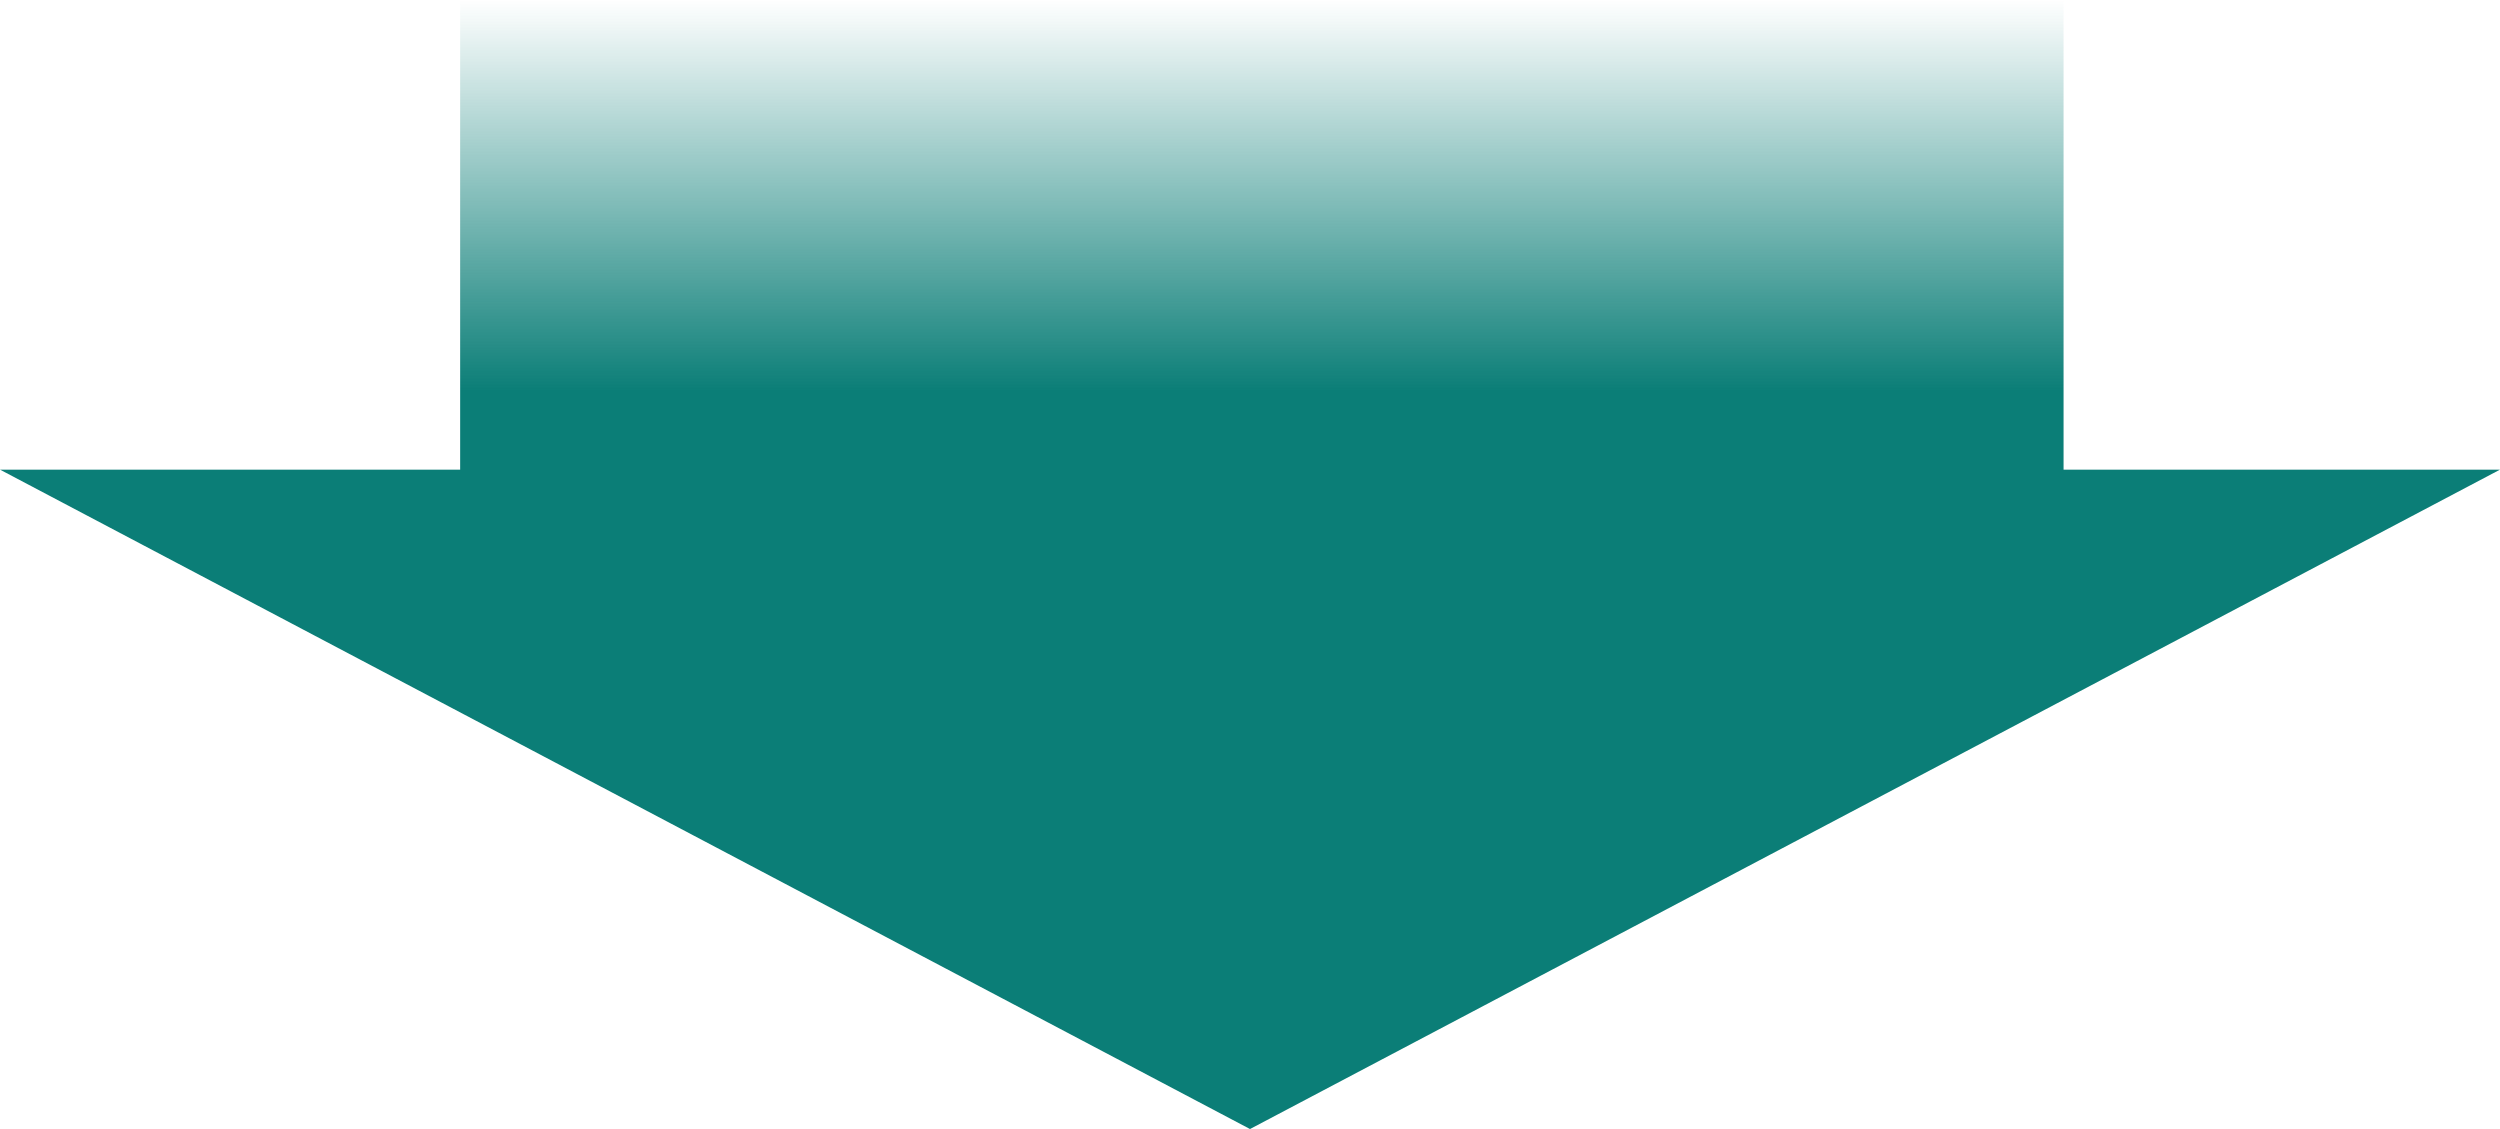<svg width="527" height="238" viewBox="0 0 527 238" fill="none" xmlns="http://www.w3.org/2000/svg" preserveAspectRatio="none">
<path fill-rule="evenodd" clip-rule="evenodd" d="M527 99L263.5 238L1.65756e-06 99L97 99L97 4.06487e-05L435 4.46793e-05L435 99L527 99Z" fill="url(#paint0_linear_141_646)"/>
<defs>
<linearGradient id="paint0_linear_141_646" x1="263.704" y1="238" x2="263.704" y2="5.57496e-05" gradientUnits="userSpaceOnUse">
<stop offset="0.654" stop-color="#0B7E77"/>
<stop offset="1" stop-color="#0B7E77" stop-opacity="0"/>
</linearGradient>
</defs>
</svg>
